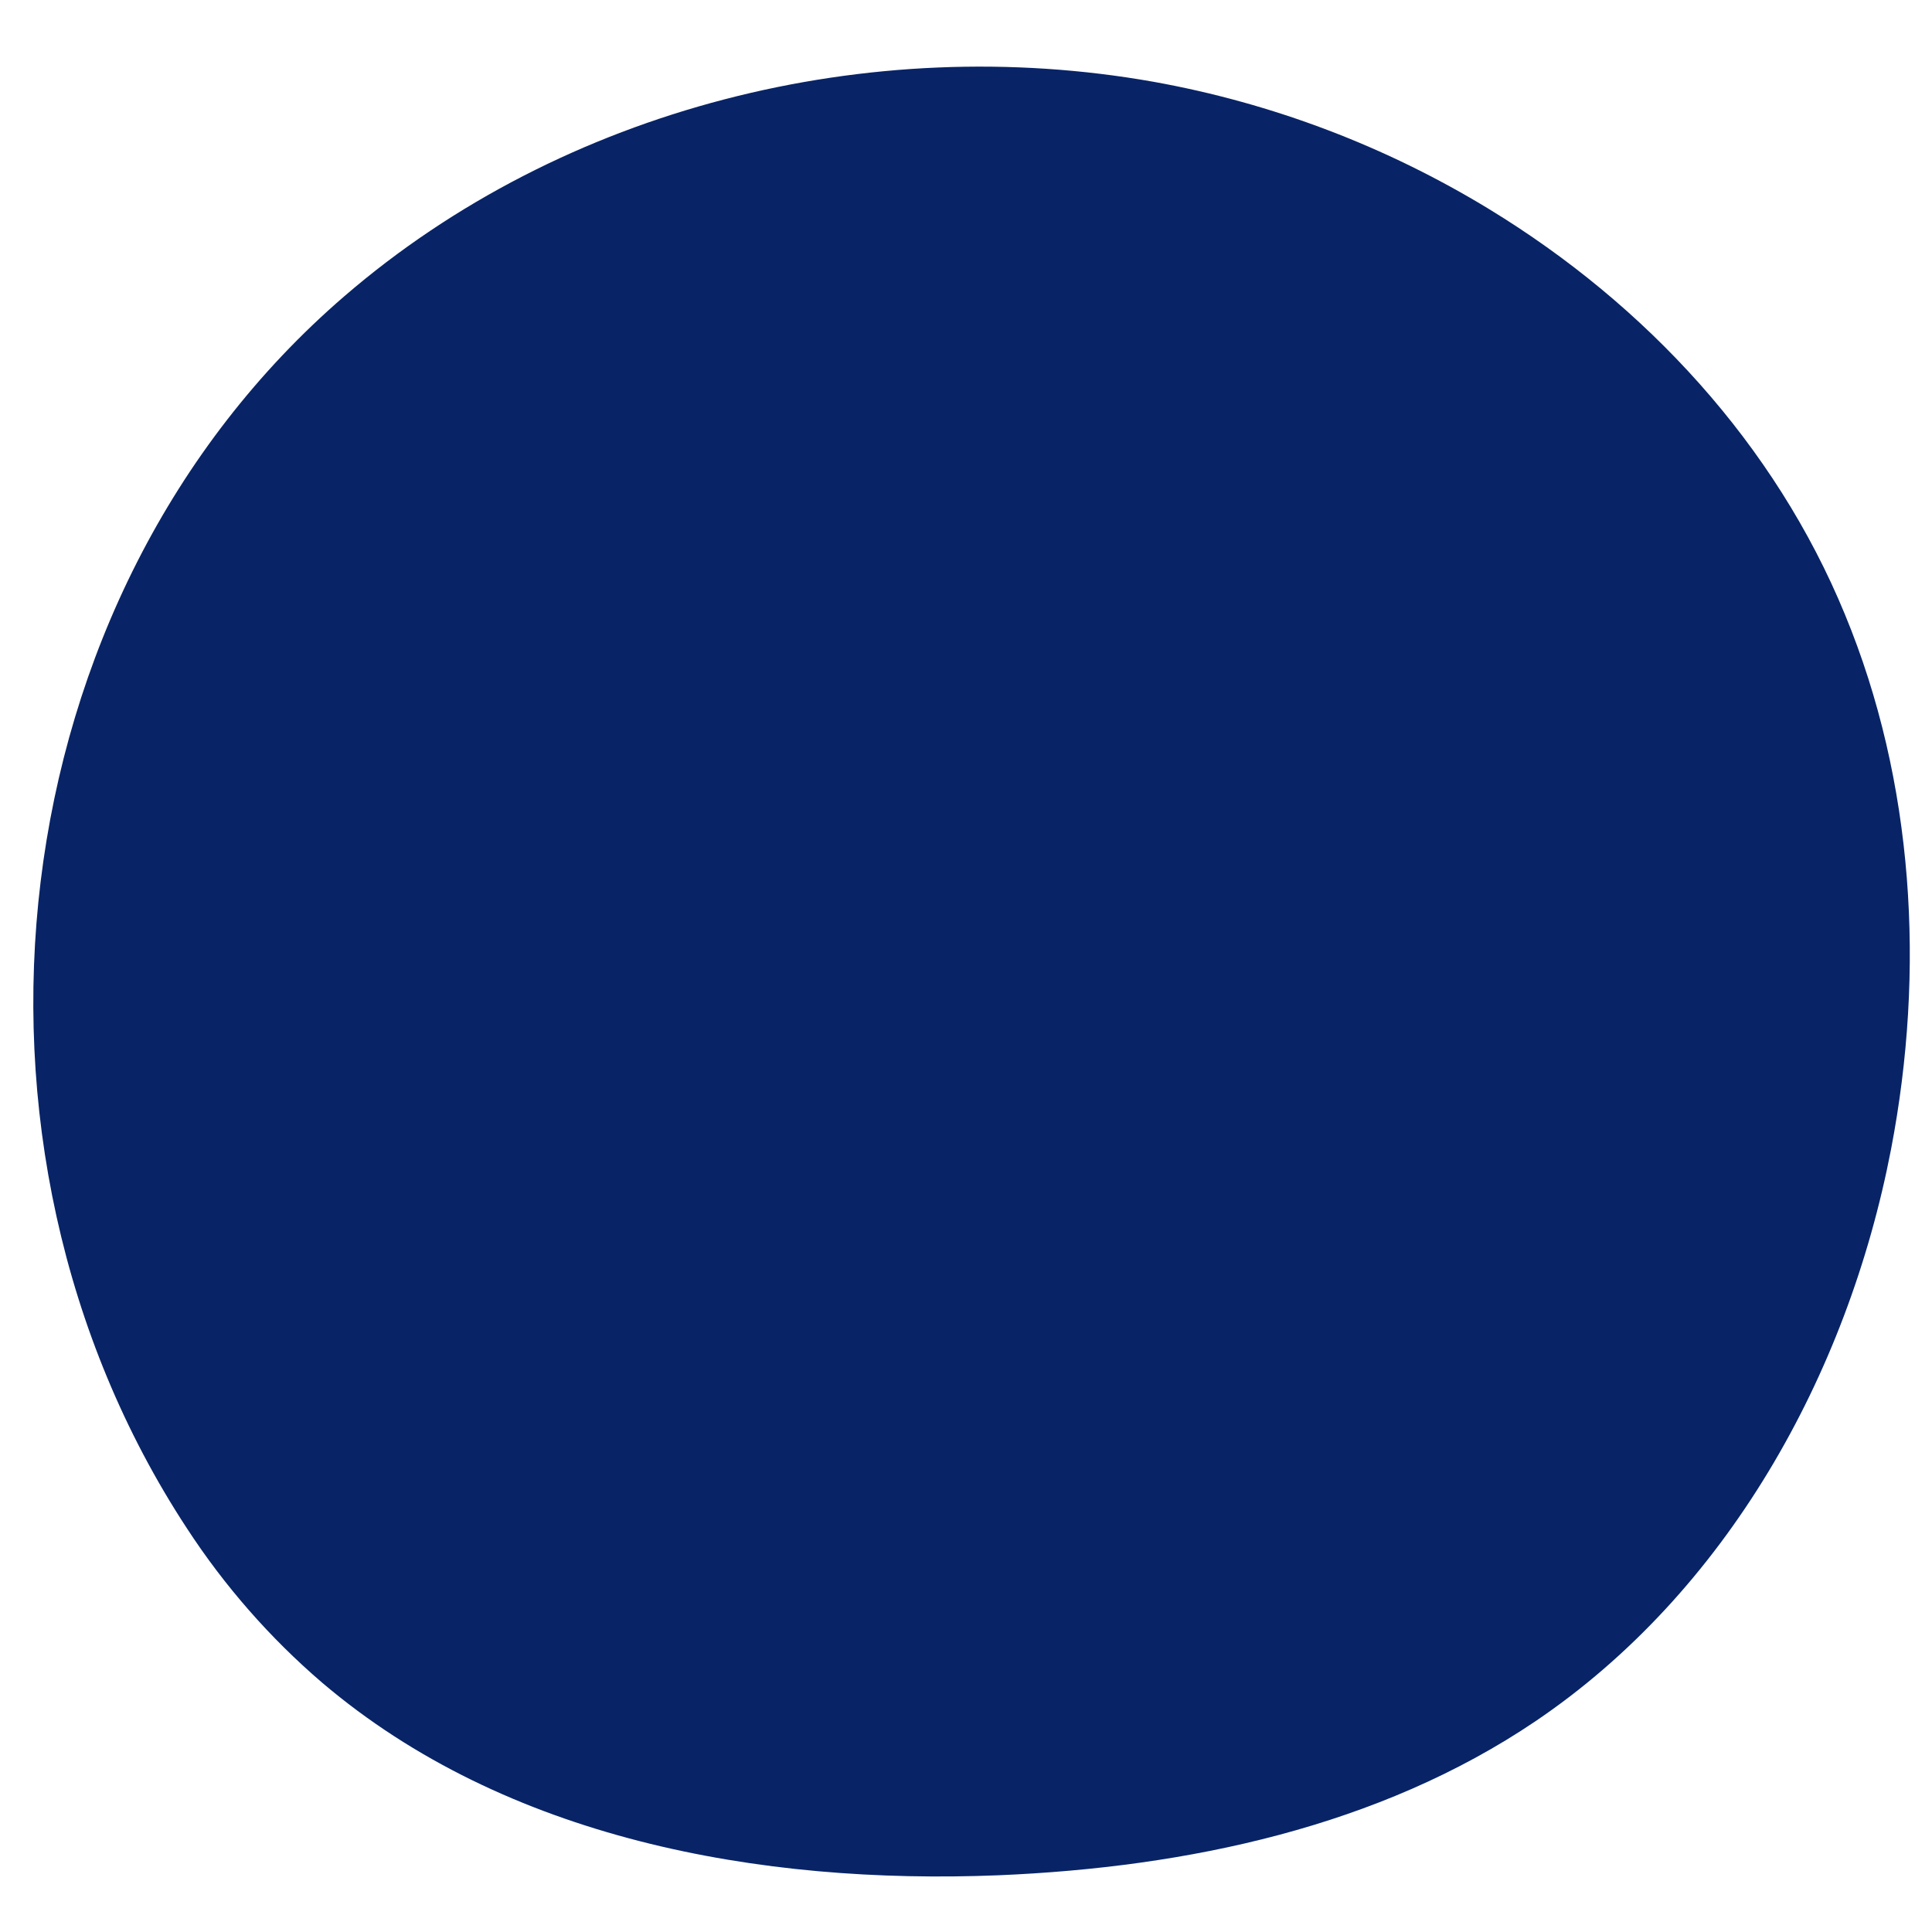 <?xml version="1.0" encoding="UTF-8"?> <svg xmlns="http://www.w3.org/2000/svg" xmlns:xlink="http://www.w3.org/1999/xlink" version="1.1" id="Capa_1" x="0px" y="0px" width="174px" height="174px" viewBox="0 0 174 174" xml:space="preserve"> <path fill="#082466" d="M134.137,18.849c-9.302-5.673-19.562-9.567-30.265-11.486c-25.553-4.53-53.148,2.312-72.866,19.322 C-0.423,53.779-5.754,103.166,16.81,137.609c3.392,5.213,7.505,9.91,12.215,13.947c16.51,14.034,39.343,18.207,60.928,17.334 c16.956-0.717,34.247-4.352,48.343-13.877c17.142-11.594,28.093-31.117,32.019-51.525c3.08-16.052,2.08-33.07-4.159-48.156 C159.859,40.025,148.254,27.458,134.137,18.849z"></path> </svg> 